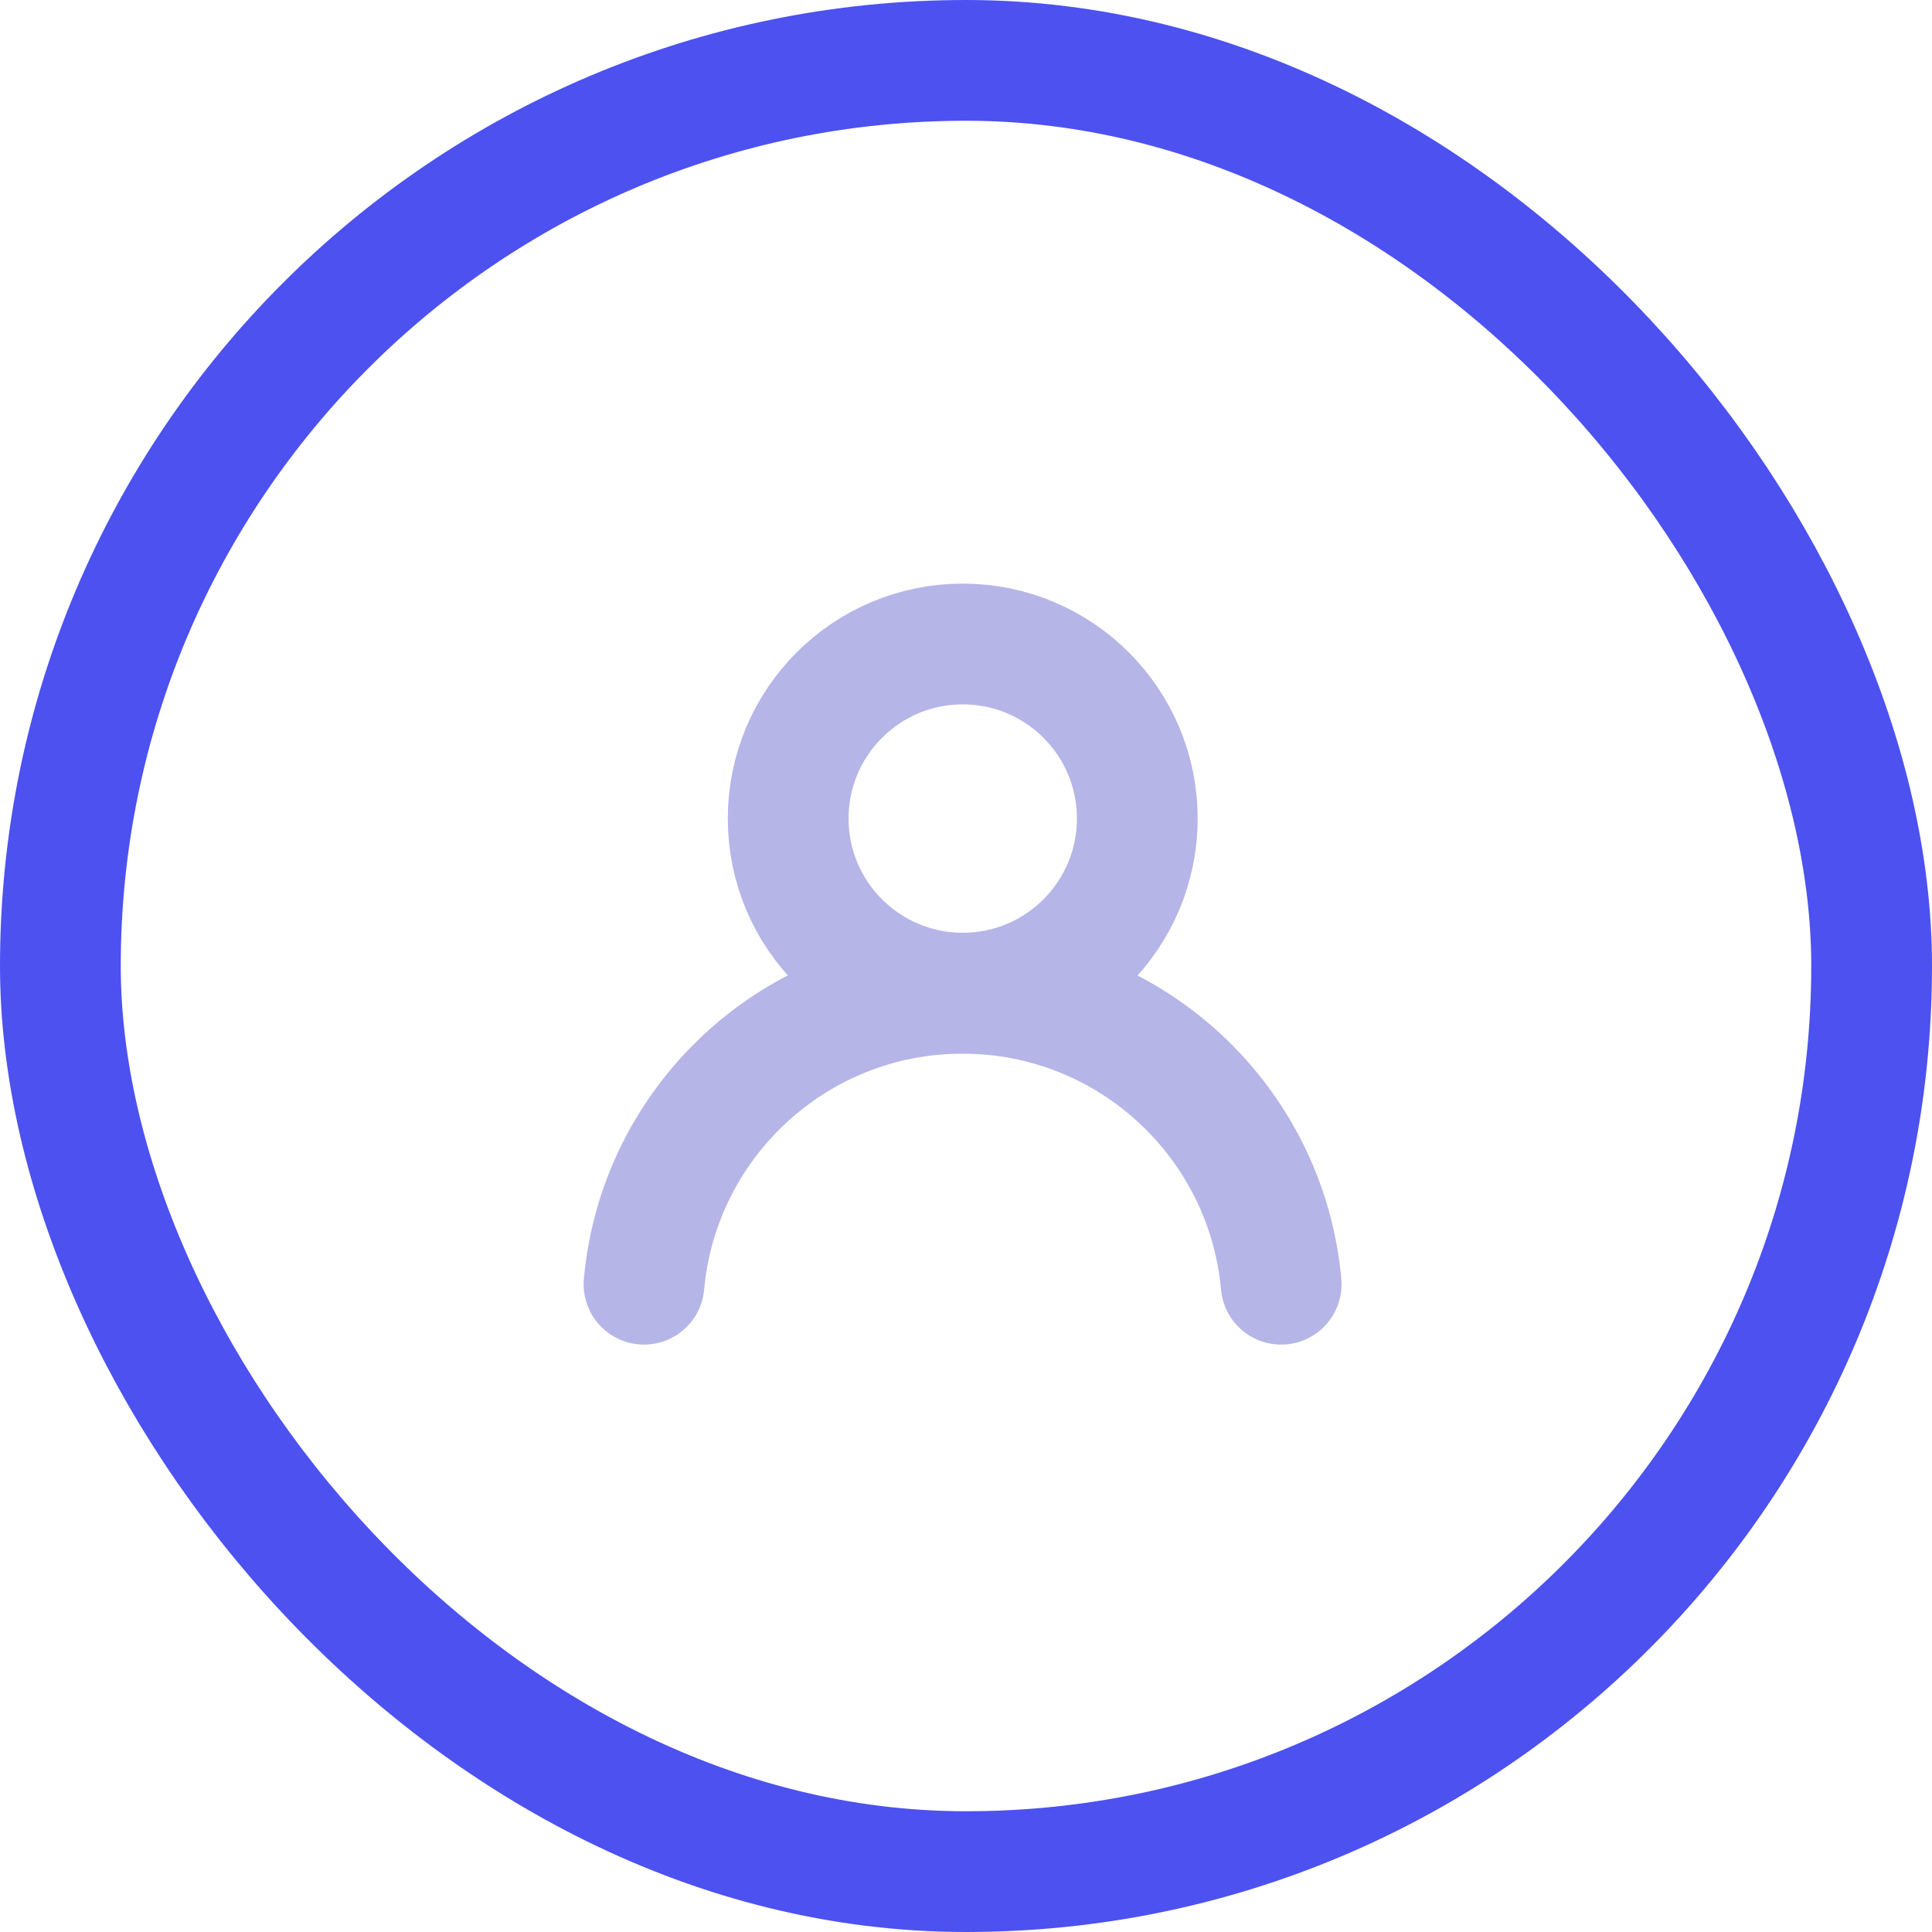<svg width="24" height="24" viewBox="0 0 24 24" fill="none" xmlns="http://www.w3.org/2000/svg">
<rect x="0.75" y="0.75" width="22.5" height="22.5" rx="11.25" stroke="#4C51F0" stroke-width="1.5"/>
<path d="M15.915 15.953C15.732 13.927 14.031 12.339 11.957 12.339C9.884 12.339 8.183 13.927 8 15.953" stroke="#B5B5E8" stroke-width="1.5" stroke-linecap="round" stroke-linejoin="round"/>
<path d="M11.96 12.337C13.157 12.337 14.128 11.366 14.128 10.168C14.128 8.971 13.157 8 11.96 8C10.762 8 9.791 8.971 9.791 10.168C9.791 11.366 10.762 12.337 11.96 12.337Z" stroke="#B5B5E8" stroke-width="1.5" stroke-linecap="round" stroke-linejoin="round"/>
</svg>
